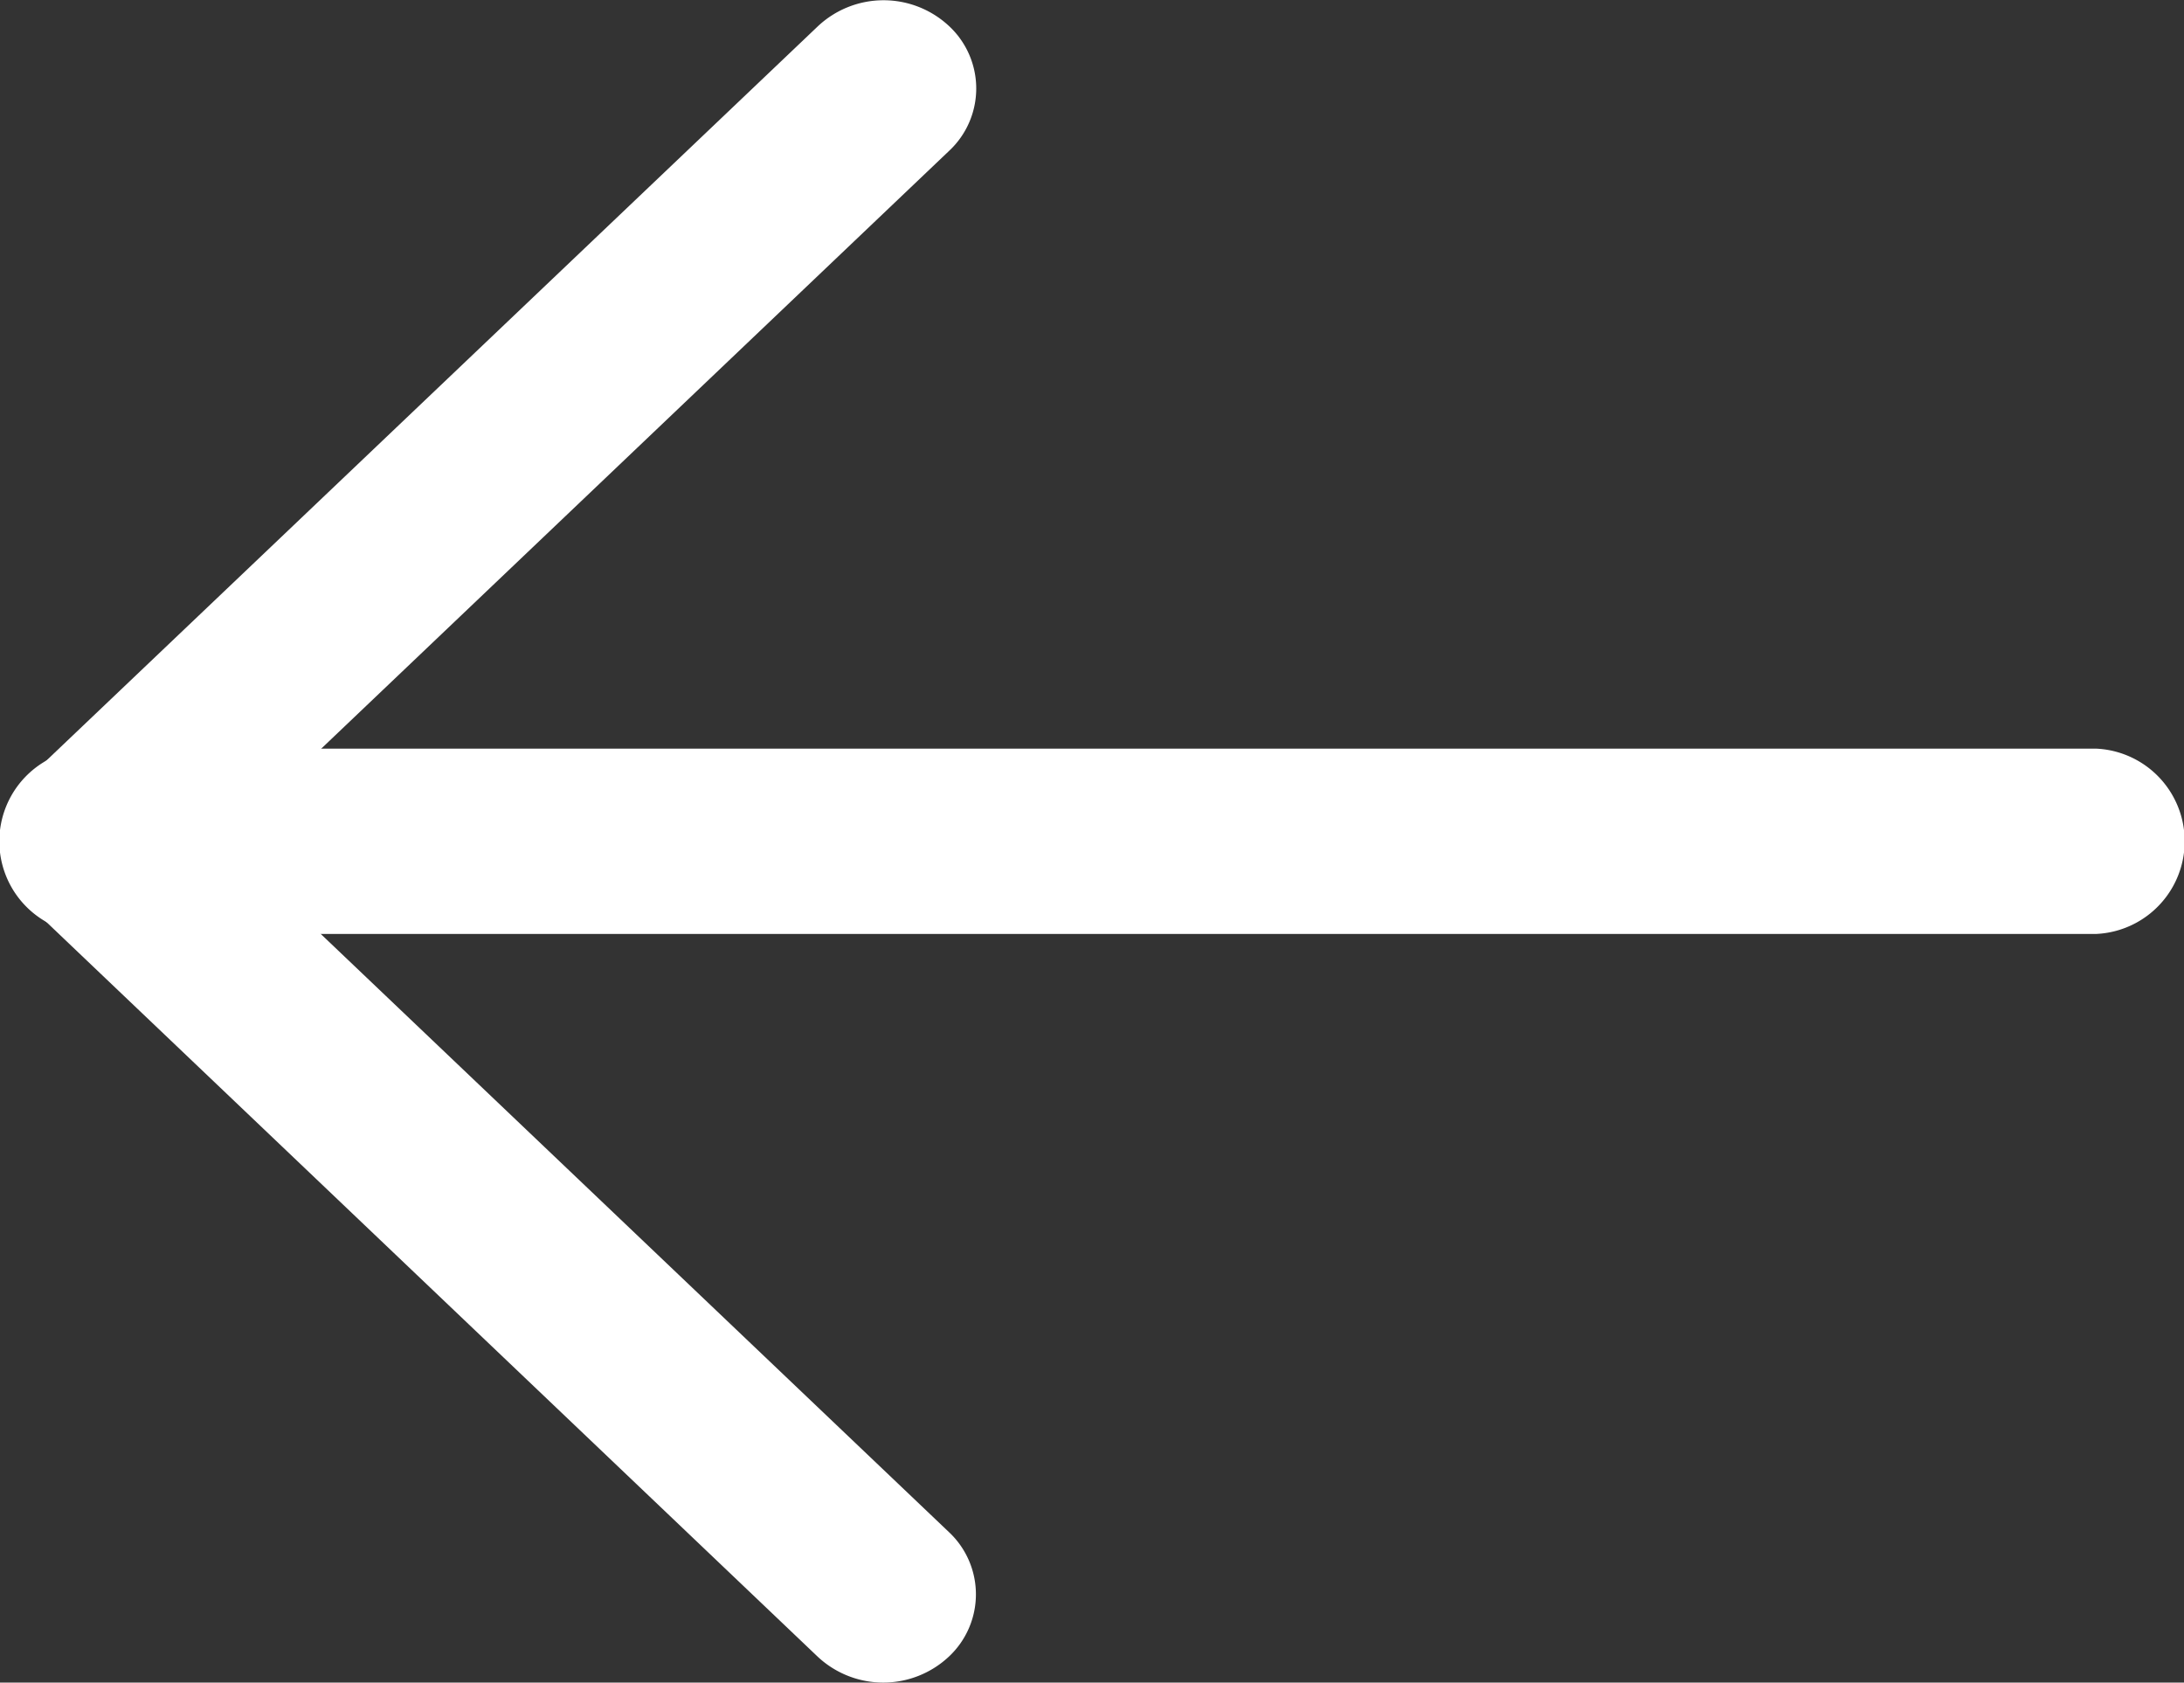 <svg xmlns="http://www.w3.org/2000/svg" width="27.699" height="21.334" viewBox="0 0 27.699 21.334">
    <rect x="0" y="0" width="27.699" height="21.334" fill="#333333" stroke="none"/>
    <defs>
        <style>
            .cls-1{fill:#fff}
        </style>
    </defs>
    <g id="left-arrow_1_" data-name="left-arrow (1)">
        <g id="Group_426" data-name="Group 426" transform="translate(0 9.492)">
            <g id="Group_425" data-name="Group 425">
                <path id="Path_47" d="M26.58 235.318H1.119a1.176 1.176 0 0 0 0 2.35H26.58a1.176 1.176 0 0 0 0-2.35z" class="cls-1" data-name="Path 47" transform="translate(0 -235.318)"/>
            </g>
        </g>
        <g id="Group_428" data-name="Group 428">
            <g id="Group_427" data-name="Group 427">
                <path id="Path_48" d="M2.837 69.5l9.2-8.757a1.081 1.081 0 0 0 0-1.582 1.217 1.217 0 0 0-1.662 0L.344 68.706a1.081 1.081 0 0 0 0 1.582l10.027 9.548a1.217 1.217 0 0 0 1.662 0 1.081 1.081 0 0 0 0-1.582z" class="cls-1" data-name="Path 48" transform="translate(0 -58.83)"/>
            </g>
        </g>
    </g>
</svg>
